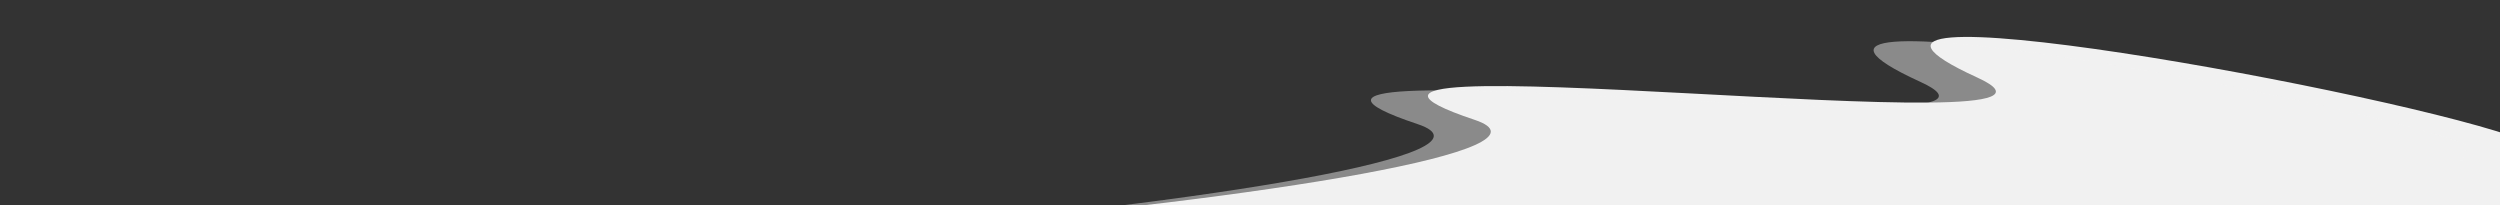 <?xml version="1.0" encoding="UTF-8" standalone="no"?>
<!-- Created with Inkscape (http://www.inkscape.org/) -->

<svg
   xmlns:dc="http://purl.org/dc/elements/1.1/"
   xmlns:cc="http://creativecommons.org/ns#"
   xmlns:rdf="http://www.w3.org/1999/02/22-rdf-syntax-ns#"
   xmlns:svg="http://www.w3.org/2000/svg"
   xmlns="http://www.w3.org/2000/svg"
   xmlns:sodipodi="http://sodipodi.sourceforge.net/DTD/sodipodi-0.dtd"
   xmlns:inkscape="http://www.inkscape.org/namespaces/inkscape"
   width="500mm"
   height="41mm"
   viewBox="0 0 1771.653 145.276"
   id="svg2"
   version="1.1"
   inkscape:version="0.91 r13725"
   sodipodi:docname="wave-buttom.svg">
  <rect x="0" y="0" width="1771.653" height="145.276" fill="#333333" stroke="none"/>
  <defs
     id="defs4" />
  <sodipodi:namedview
     id="base"
     pagecolor="#ffffff"
     bordercolor="#666666"
     borderopacity="1.0"
     inkscape:pageopacity="0.0"
     inkscape:pageshadow="2"
     inkscape:zoom="0.98994949"
     inkscape:cx="1133.9866"
     inkscape:cy="-159.19987"
     inkscape:document-units="px"
     inkscape:current-layer="layer1"
     showgrid="false"
     showguides="true"
     inkscape:guide-bbox="true"
     inkscape:window-width="3200"
     inkscape:window-height="1673"
     inkscape:window-x="0"
     inkscape:window-y="1"
     inkscape:window-maximized="1">
    <sodipodi:guide
       position="1217.143,2400"
       orientation="1,0"
       id="guide4144"
       inkscape:locked="false" />
    <sodipodi:guide
       position="-3942.857,3805.714"
       orientation="-0.707,0.707"
       id="guide4146"
       inkscape:locked="false" />
    <sodipodi:guide
       position="-1925.714,2725.714"
       orientation="1,0"
       id="guide4148"
       inkscape:locked="false" />
  </sodipodi:namedview>
  <g
     inkscape:label="Layer 1"
     inkscape:groupmode="layer"
     id="layer1"
     transform="translate(0,-907.087)">
    <path
       style="fill:#f1f1f1;fill-opacity:1;fill-rule:evenodd;stroke:none;stroke-width:1px;stroke-linecap:butt;stroke-linejoin:miter;stroke-opacity:1"
       d="m 1401.263,962.052 c -159.372,-72.802 304.076,11.43 387.863,44.793 l -3.281,10.886 -2.138,0 -1.01,40.566 -1581.774,63.64 678.823,-33.804 -824.415,21.213 -8.461,-46.297 C 203.089,1129.783 1172.058,1034.43 1045.03,992.016 860.332,930.345 1513.942,1013.525 1401.263,962.052 Z"
       id="path4142"
       inkscape:connector-curvature="0"
       sodipodi:nodetypes="sccccccccss" />
    <path
       sodipodi:nodetypes="sccccccccss"
       inkscape:connector-curvature="0"
       id="path6135"
       d="m 1360.857,965.083 c -159.372,-72.802 304.076,11.43 387.863,44.793 l -3.281,10.886 -2.138,0 0,35.515 -1582.784,68.69 678.823,-33.804 -824.415,21.213 -8.461,-46.297 c 156.22,66.734 1125.188,-28.619 998.161,-71.033 -184.698,-61.67 468.912,21.509 356.233,-29.963 z"
       style="opacity:0.98;fill:#f1f1f1;fill-opacity:0.466;fill-rule:evenodd;stroke:none;stroke-width:1px;stroke-linecap:butt;stroke-linejoin:miter;stroke-opacity:1" />
  </g>
</svg>
